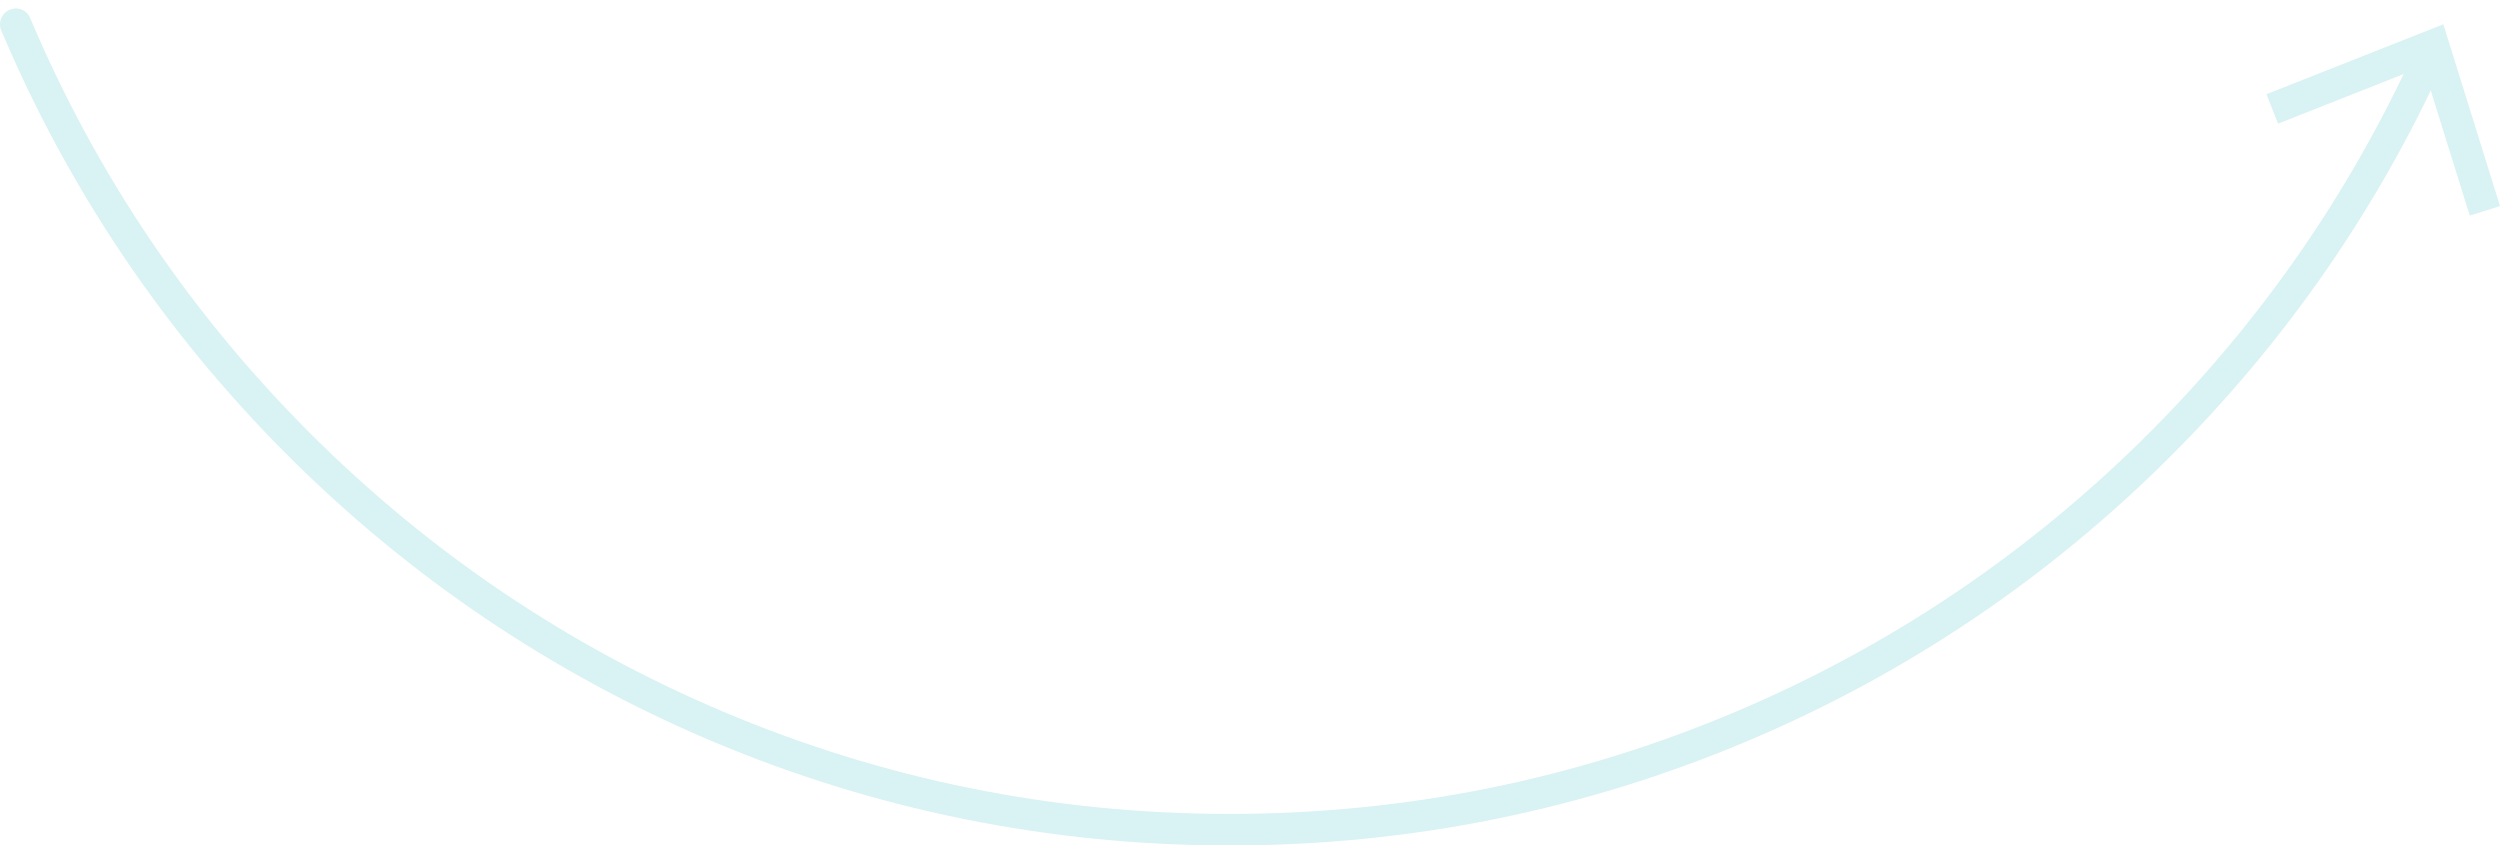 <svg width="275" height="93" viewBox="0 0 275 93" fill="none" xmlns="http://www.w3.org/2000/svg">
<g opacity="0.15">
<path d="M249.313 10.361L250.585 13.603L266.554 7.293L271.674 23.713L275 22.667L268.766 2.674L249.313 10.361Z" fill="#00A7AC"/>
<path d="M1.745 0.931C1.518 0.931 1.292 0.983 1.065 1.071C0.177 1.437 -0.241 2.465 0.142 3.354C7.526 20.837 18.097 36.525 31.559 49.998C45.02 63.472 60.711 74.053 78.161 81.461C96.255 89.113 115.463 93 135.264 93C155.064 93 174.255 89.113 192.349 81.461C209.816 74.07 225.49 63.49 238.951 49.998C251.49 37.449 261.538 22.929 268.835 6.858C269.236 5.986 268.853 4.94 267.965 4.557C267.076 4.156 266.049 4.539 265.666 5.428C258.543 21.133 248.721 35.304 236.479 47.558C223.33 60.718 208.023 71.055 190.974 78.271C173.315 85.749 154.577 89.531 135.246 89.531C115.916 89.531 97.178 85.749 79.519 78.271C62.47 71.055 47.162 60.718 34.014 47.558C20.866 34.398 10.539 19.076 3.329 2.012C3.068 1.332 2.424 0.931 1.745 0.931Z" fill="#00A7AC"/>
</g>
</svg>
